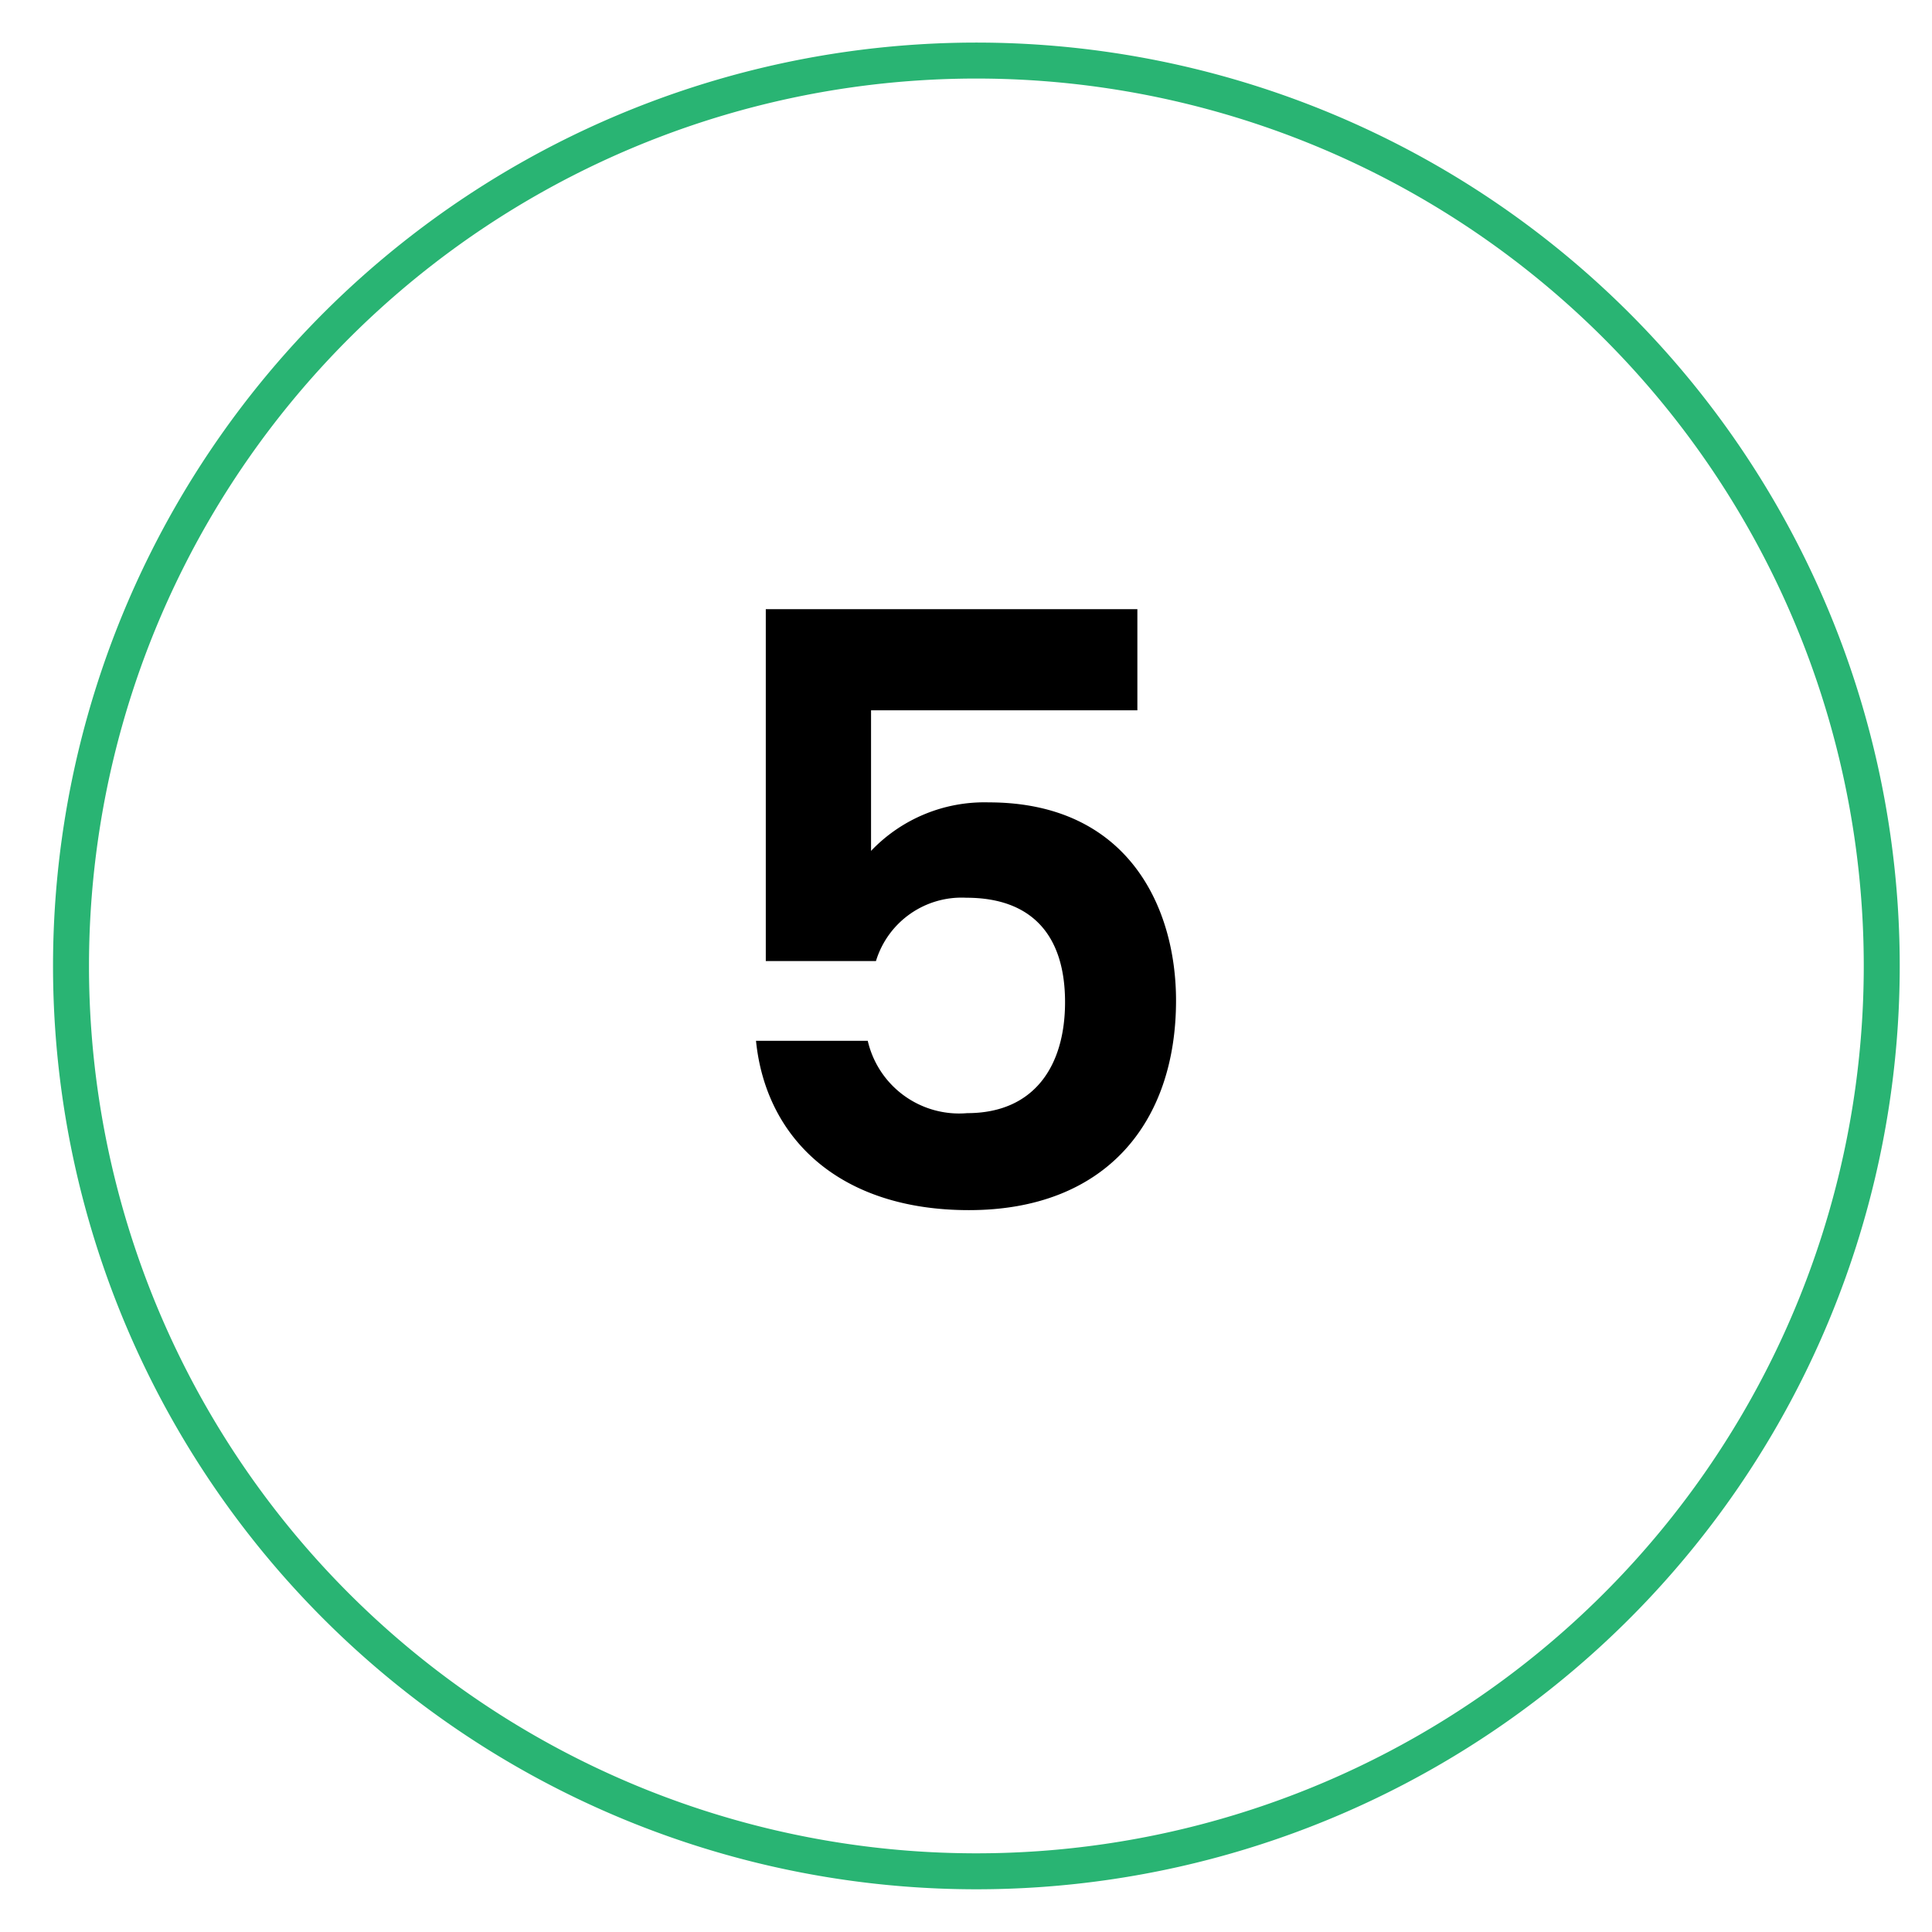 <svg id="Layer_1" data-name="Layer 1" xmlns="http://www.w3.org/2000/svg" viewBox="0 0 94 94"><defs><style>.cls-1{fill:none;stroke:#29b473;stroke-miterlimit:10;stroke-width:1.75px;}</style></defs><path class="cls-1" d="M5.606,33.4A44.05,44.05,0,1,1,3.455,47,44.074,44.074,0,0,1,5.606,33.4Z"/><path d="M55.338,29.64v4.92H42.38V41.4A7.612,7.612,0,0,1,48.1,39.039c6.8,0,9.119,5.119,9.119,9.639,0,5.959-3.439,10.2-10.079,10.2-6.278,0-9.878-3.478-10.357-8.238H42.22a4.563,4.563,0,0,0,4.84,3.519c3.279,0,4.759-2.32,4.759-5.4,0-3.28-1.64-5.08-4.8-5.08a4.358,4.358,0,0,0-4.4,3.08h-5.36V29.64Z"/></svg>